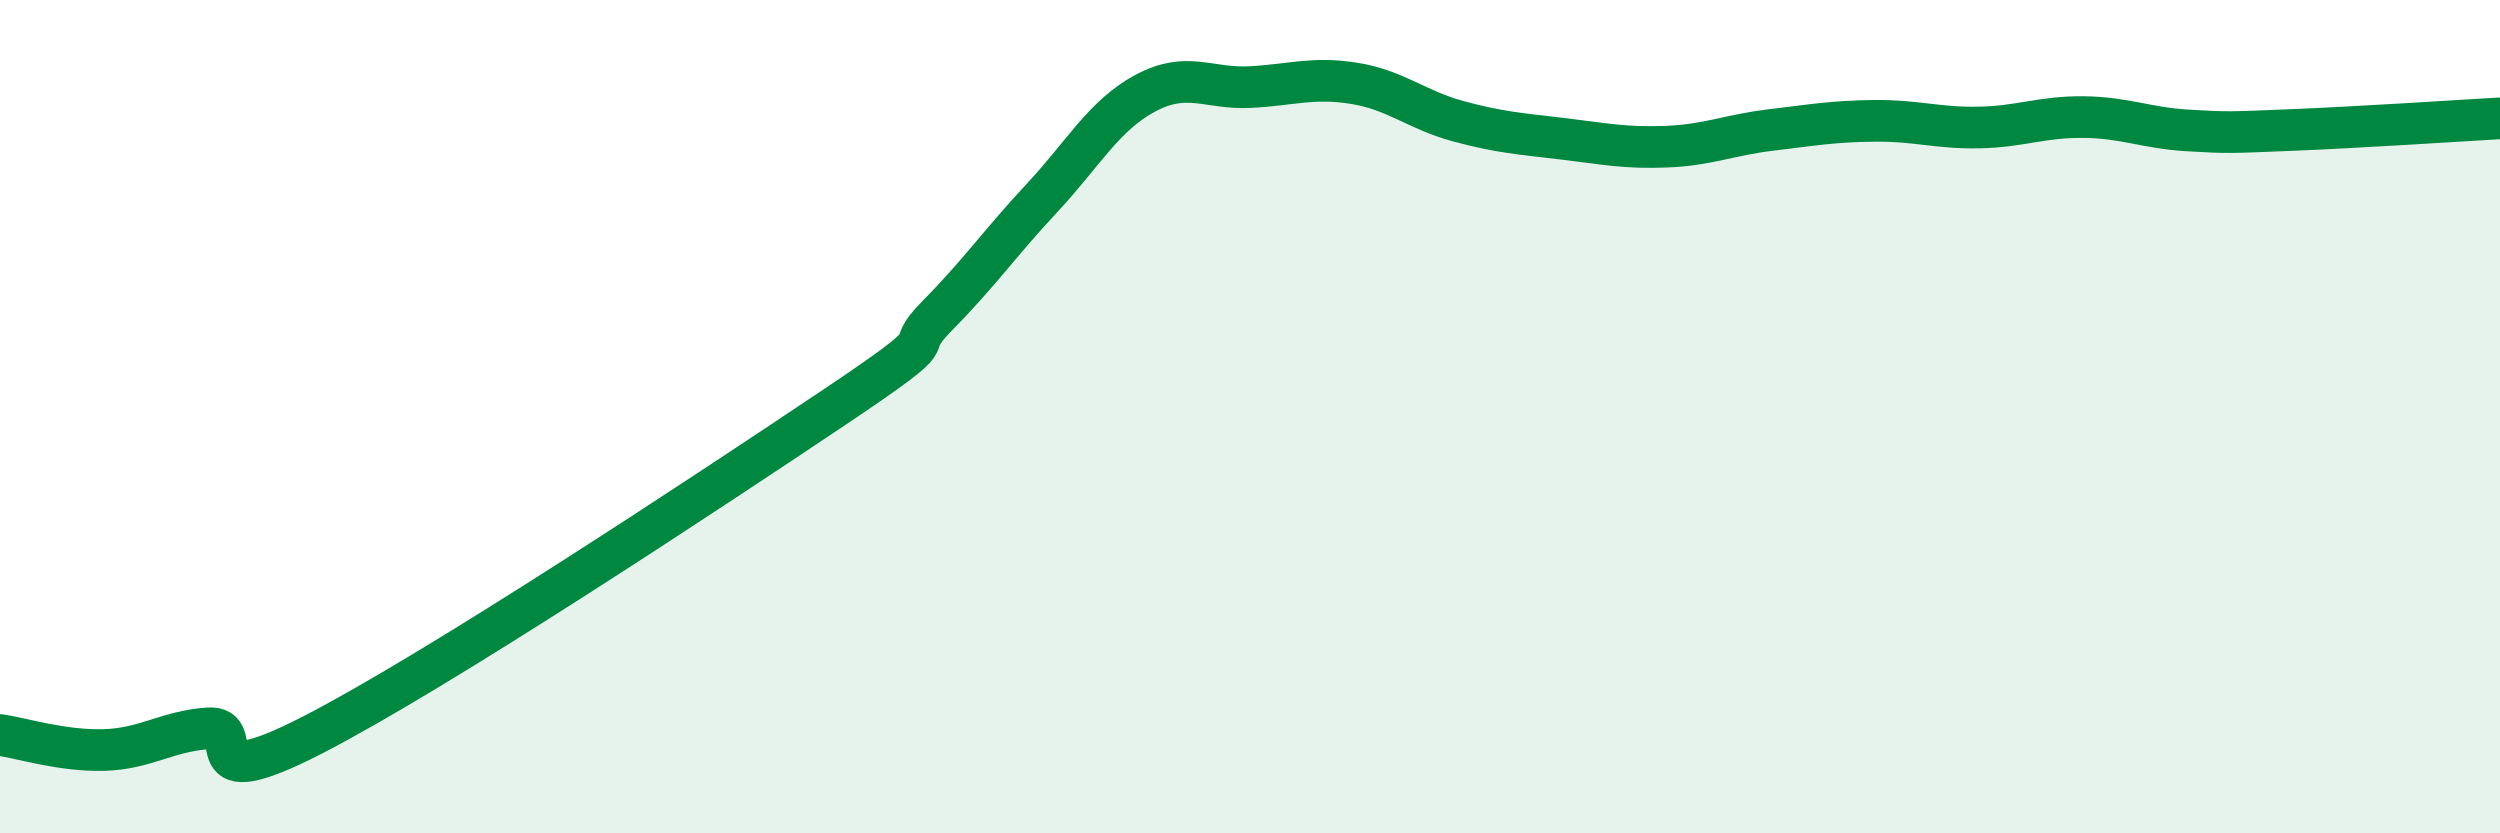 
    <svg width="60" height="20" viewBox="0 0 60 20" xmlns="http://www.w3.org/2000/svg">
      <path
        d="M 0,17.64 C 0.5,17.71 1.5,18.03 2.5,18 C 3.5,17.97 4,17.55 5,17.48 C 6,17.41 4.5,19.18 7.5,17.64 C 10.5,16.1 17,11.8 20,9.79 C 23,7.78 21.5,8.58 22.5,7.57 C 23.5,6.56 24,5.83 25,4.76 C 26,3.69 26.5,2.76 27.5,2.23 C 28.5,1.7 29,2.14 30,2.09 C 31,2.04 31.5,1.84 32.5,2 C 33.5,2.16 34,2.64 35,2.91 C 36,3.18 36.5,3.21 37.5,3.33 C 38.5,3.45 39,3.56 40,3.52 C 41,3.48 41.5,3.24 42.5,3.12 C 43.5,3 44,2.91 45,2.9 C 46,2.89 46.5,3.08 47.5,3.06 C 48.5,3.04 49,2.8 50,2.81 C 51,2.82 51.5,3.07 52.5,3.13 C 53.5,3.19 53.5,3.18 55,3.12 C 56.5,3.06 59,2.9 60,2.84L60 20L0 20Z"
        fill="#008740"
        opacity="0.1"
        stroke-linecap="round"
        stroke-linejoin="round"
      />
      <path
        d="M 0,17.64 C 0.5,17.71 1.5,18.03 2.5,18 C 3.5,17.97 4,17.55 5,17.48 C 6,17.41 4.5,19.18 7.5,17.64 C 10.5,16.1 17,11.8 20,9.79 C 23,7.78 21.5,8.58 22.5,7.57 C 23.5,6.56 24,5.83 25,4.76 C 26,3.69 26.5,2.76 27.5,2.23 C 28.5,1.7 29,2.14 30,2.09 C 31,2.04 31.5,1.84 32.5,2 C 33.5,2.16 34,2.64 35,2.91 C 36,3.18 36.5,3.21 37.5,3.33 C 38.5,3.45 39,3.56 40,3.52 C 41,3.48 41.5,3.24 42.5,3.12 C 43.5,3 44,2.91 45,2.9 C 46,2.89 46.5,3.08 47.5,3.06 C 48.5,3.04 49,2.8 50,2.81 C 51,2.82 51.5,3.07 52.5,3.13 C 53.5,3.19 53.5,3.18 55,3.12 C 56.5,3.06 59,2.9 60,2.84"
        stroke="#008740"
        stroke-width="1"
        fill="none"
        stroke-linecap="round"
        stroke-linejoin="round"
      />
    </svg>
  